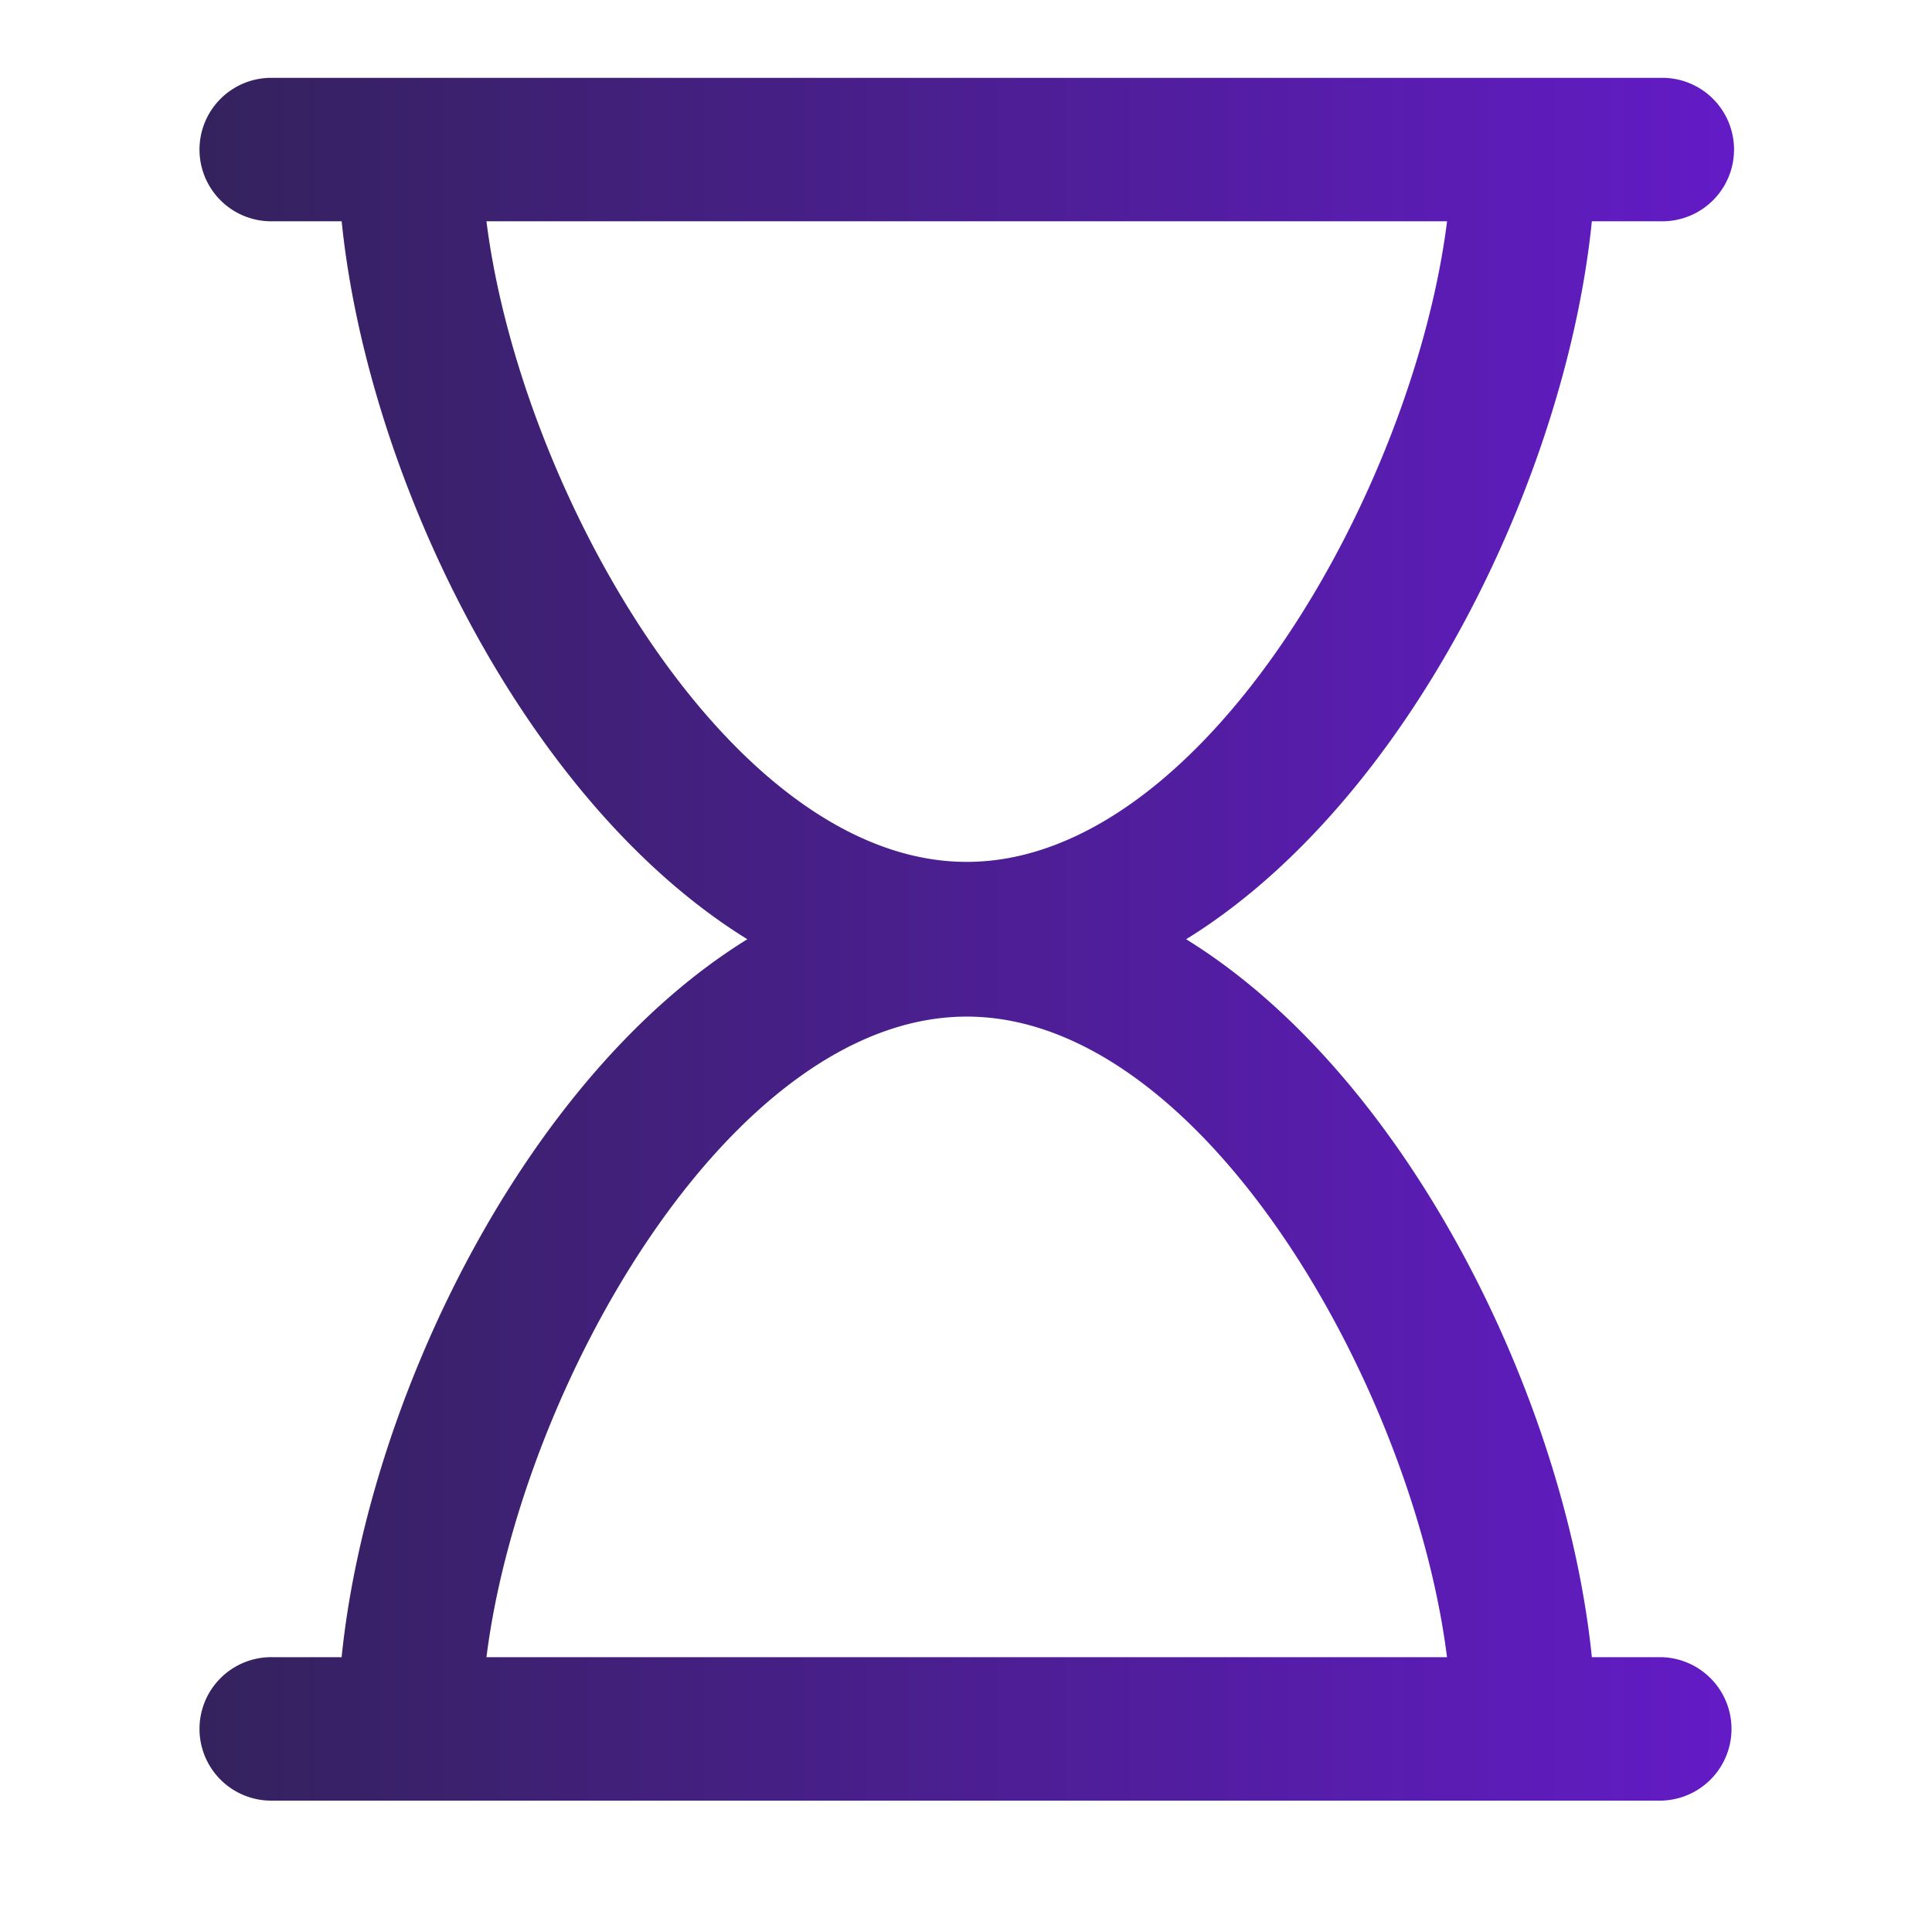 <svg id="Capa_1" data-name="Capa 1" xmlns="http://www.w3.org/2000/svg" xmlns:xlink="http://www.w3.org/1999/xlink" viewBox="0 0 1000 1000"><defs><style>.cls-1{fill:url(#Degradado_sin_nombre_19);}</style><linearGradient id="Degradado_sin_nombre_19" x1="103.84" y1="486.15" x2="896.92" y2="486.15" gradientUnits="userSpaceOnUse"><stop offset="0" stop-color="#34225d"/><stop offset="1" stop-color="#631bc6"/></linearGradient></defs><path class="cls-1" d="M859.79,857.75H823.94c-13.46-132.48-94.81-300.45-210-371.6,115.2-71.16,196.55-238.94,210-371.61h35.85a37.13,37.13,0,1,0,0-74.25H141a37.13,37.13,0,1,0,0,74.25h35.84C190.28,247,271.63,415,386.82,486.15c-115.19,71.15-196.54,239.12-210,371.6H141A37.13,37.13,0,1,0,141,932H859.6a37.13,37.13,0,0,0,.19-74.25Zm-608-743.21H749C731.5,253.76,622.66,446.11,500.38,446.11S269.26,253.76,251.79,114.54ZM500.38,526.19c122.28,0,231.12,192.35,248.59,331.56H251.79c17.47-139.21,126.29-331.56,248.59-331.56Zm0,0"/></svg>